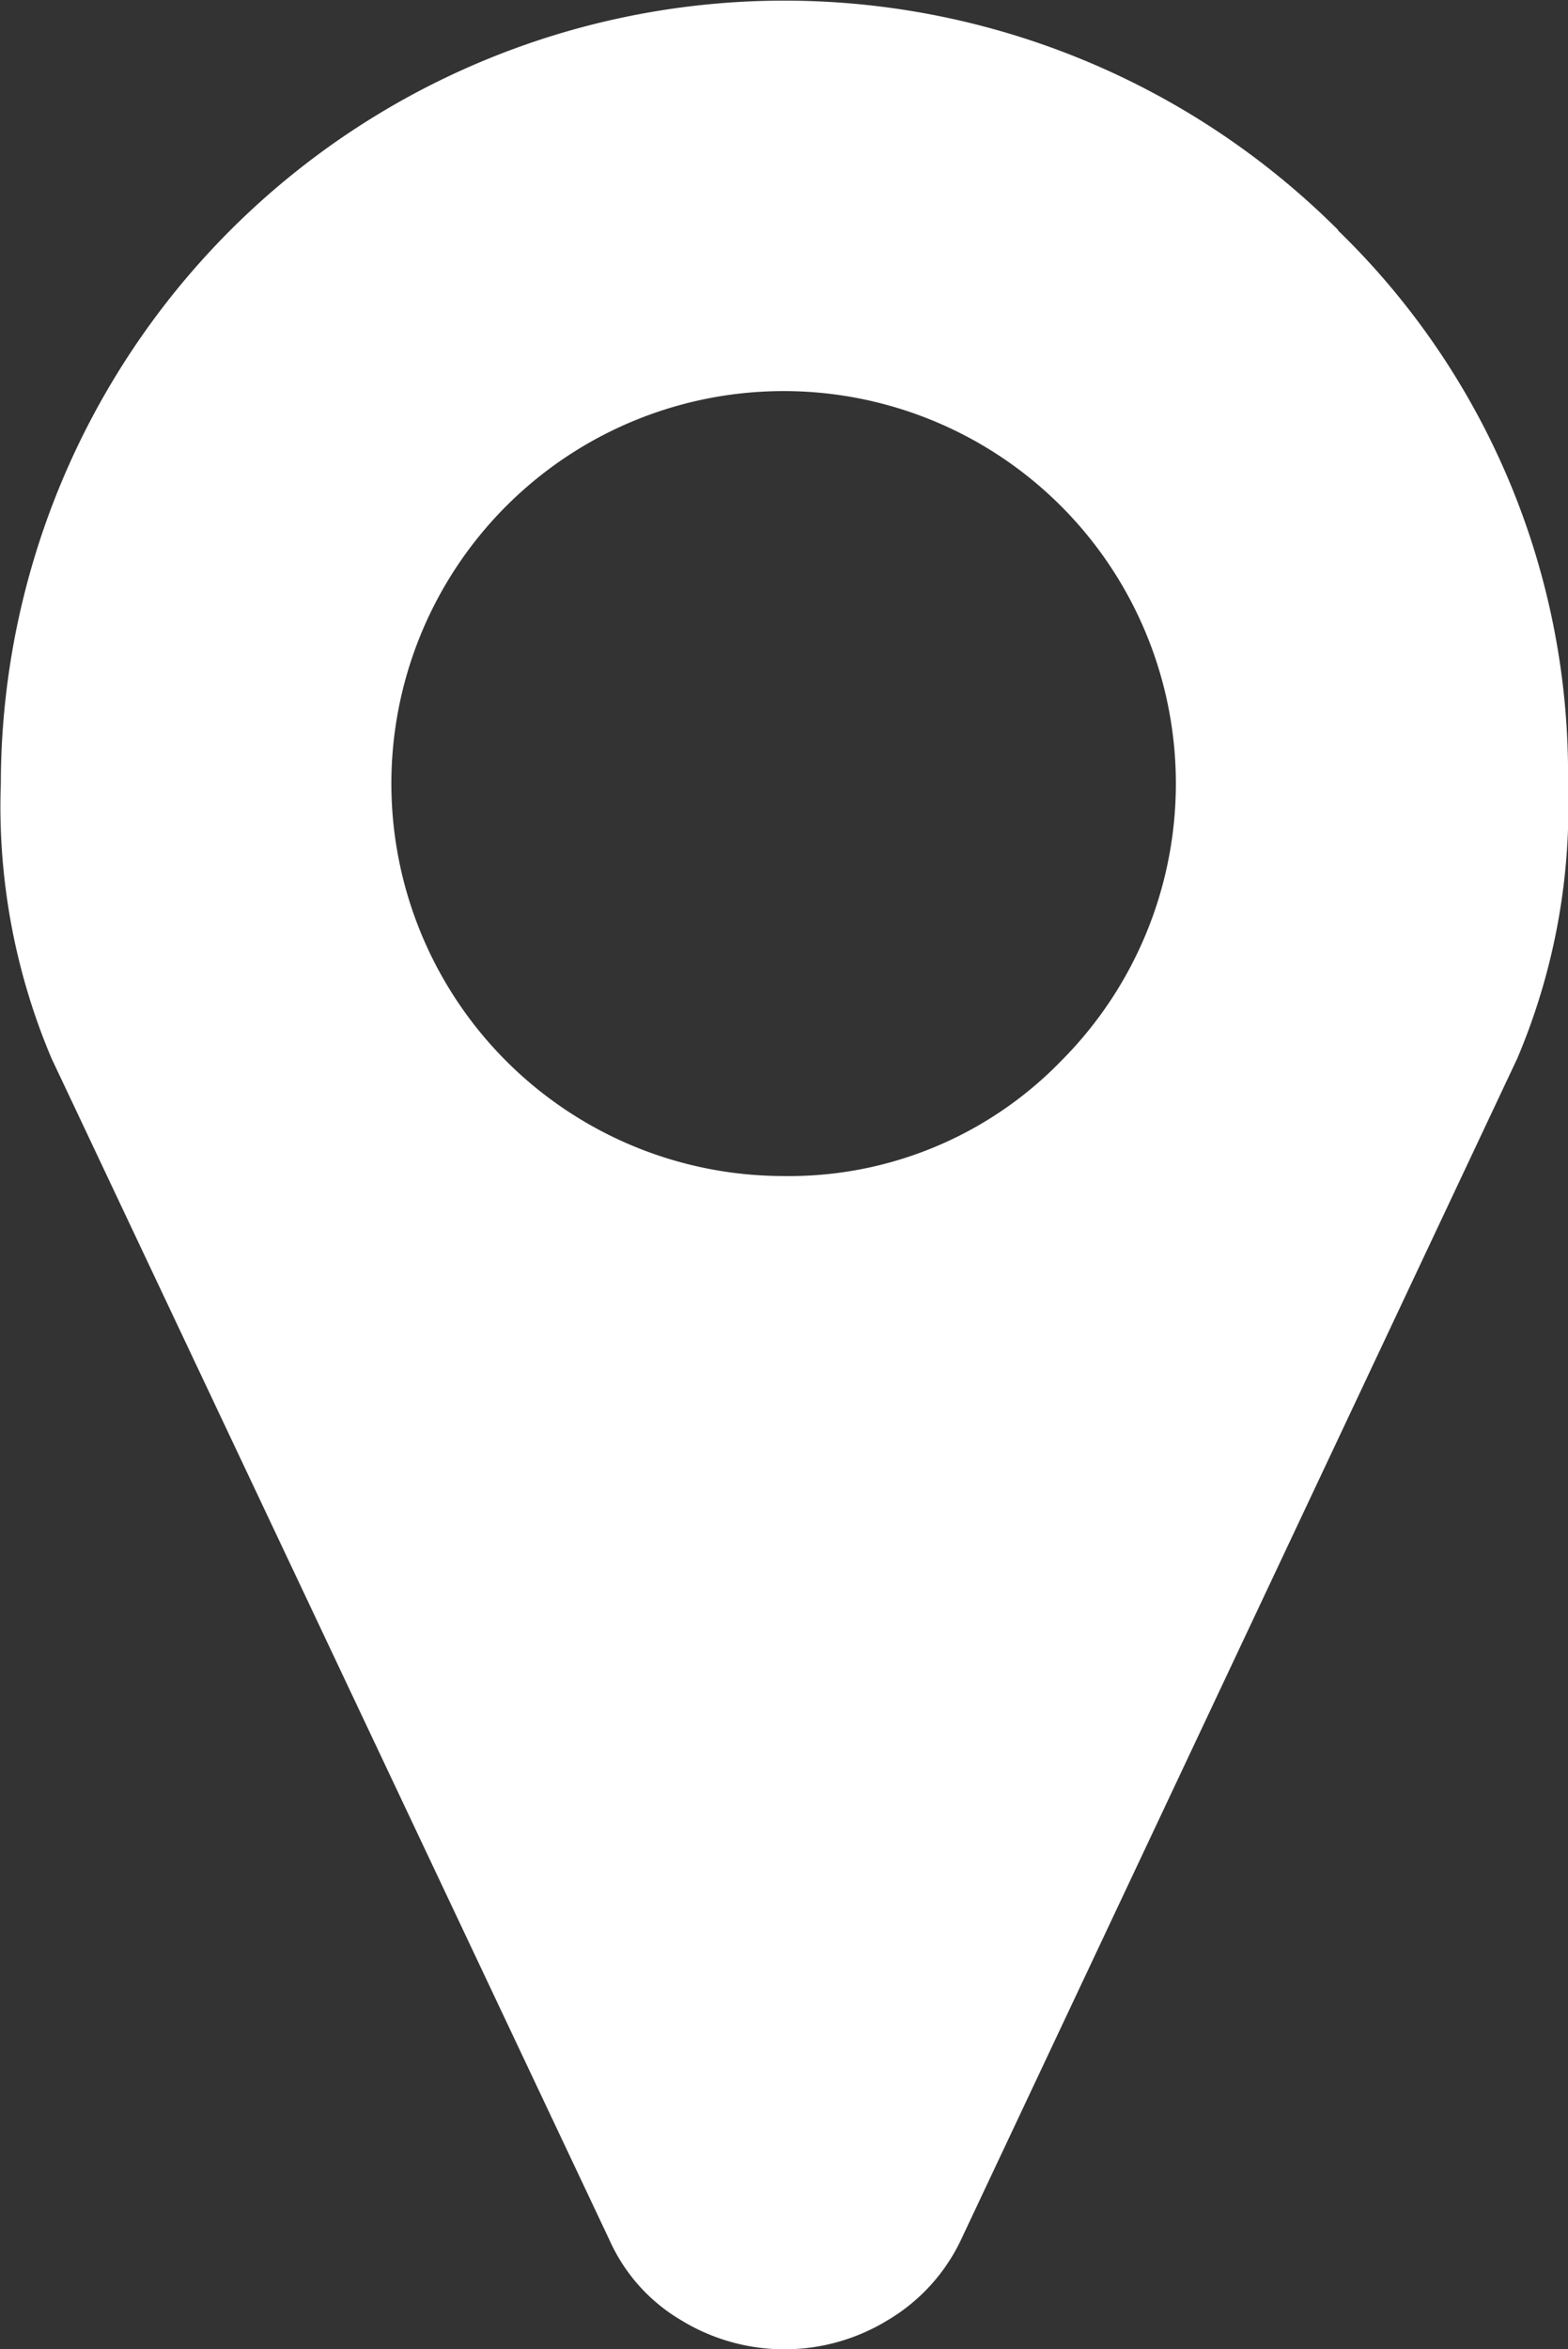 <svg xmlns="http://www.w3.org/2000/svg" width="11.313" height="16.94" viewBox="0 0 11.313 16.94">
  <rect x="0" y="0" width="11.313" height="16.94" fill="#333333" stroke="none"/>
  <defs>
    <style>
      .cls-1 {
        fill: #fff;
        fill-rule: evenodd;
      }
    </style>
  </defs>
  <path id="adresse_footer.svg" data-name="adresse footer.svg" class="cls-1" d="M394.687,9889.17a2.83,2.83,0,1,1,2-.83A2.733,2.733,0,0,1,394.687,9889.17Zm4-6.82a5.653,5.653,0,0,0-9.65,3.99,4.653,4.653,0,0,0,.365,1.98l4.03,8.53a1.273,1.273,0,0,0,.513.57,1.428,1.428,0,0,0,1.491,0,1.34,1.34,0,0,0,.524-0.57l4.019-8.53a4.653,4.653,0,0,0,.365-1.98A5.455,5.455,0,0,0,398.683,9882.35Z" transform="translate(-389.031 -9880.69)"/>
</svg>
